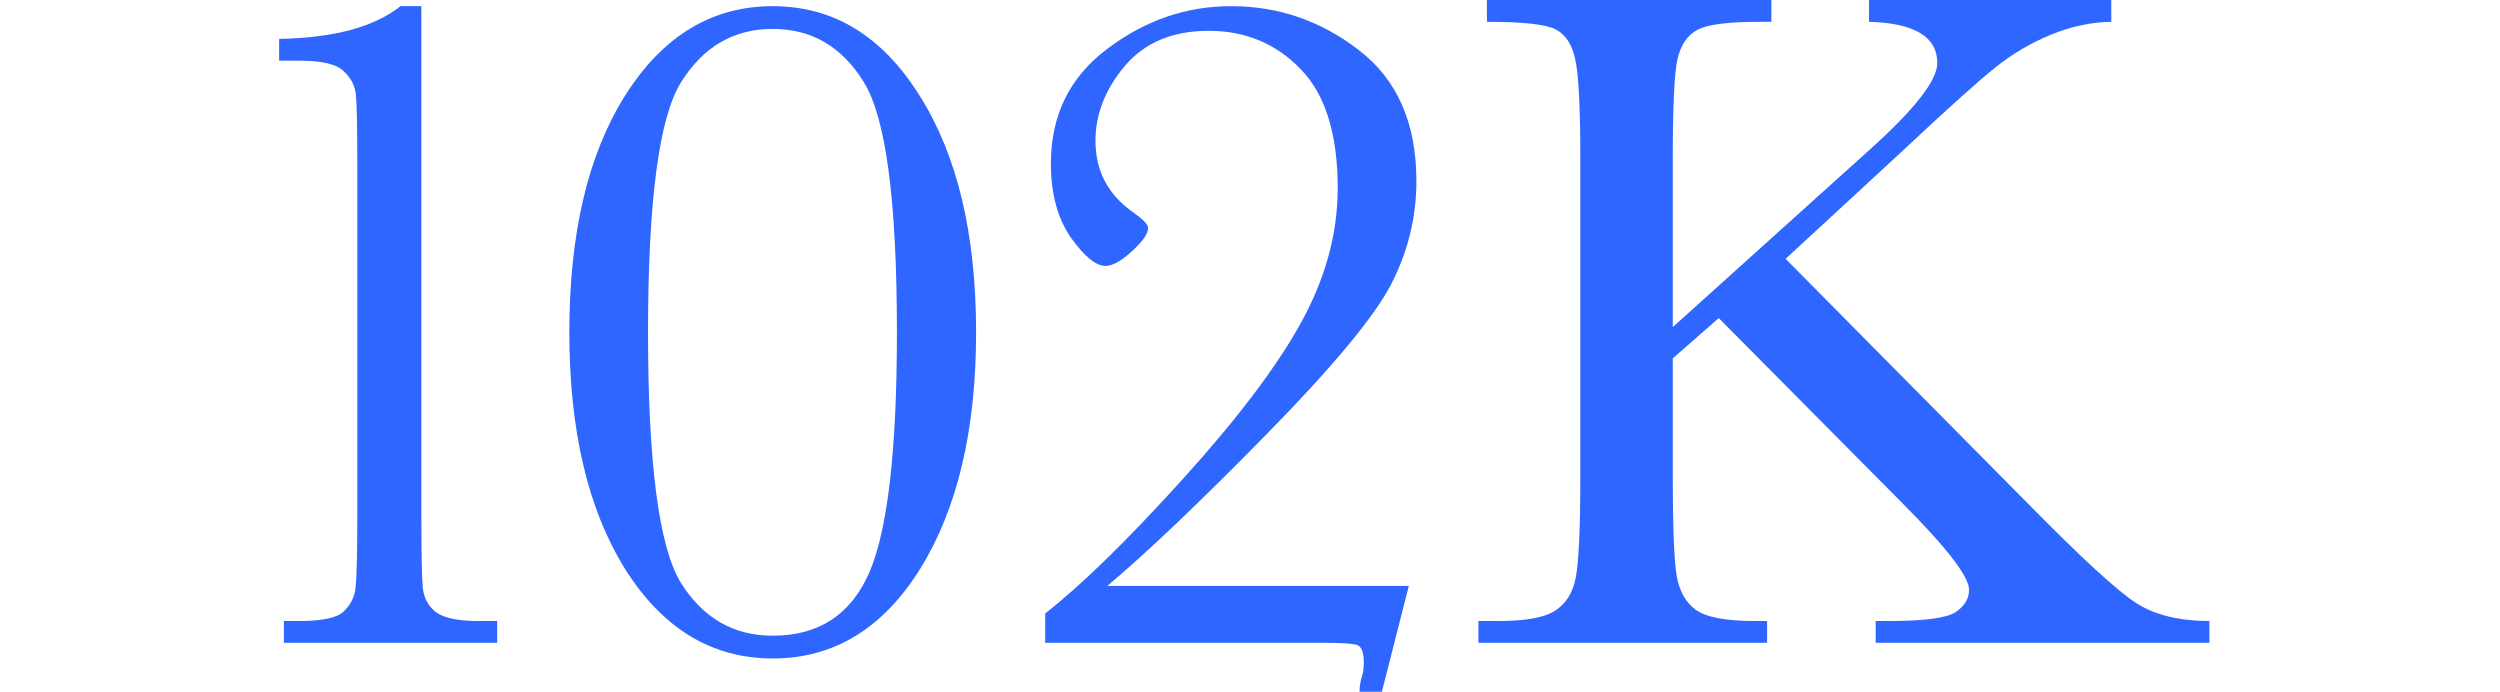 <svg width="206" height="57" viewBox="0 0 206 57" fill="none" xmlns="http://www.w3.org/2000/svg">
<g clip-path="url(#clip0_1315_49)">
<path d="M33 0.508H34.719V41.992C34.719 45.404 34.758 47.552 34.836 48.438C34.94 49.323 35.318 50 35.969 50.469C36.62 50.938 37.779 51.172 39.445 51.172H40.969V52.969H23.391V51.172H24.68C26.555 51.172 27.766 50.911 28.312 50.391C28.885 49.844 29.211 49.206 29.289 48.477C29.393 47.721 29.445 45.56 29.445 41.992V14.18C29.445 10.664 29.406 8.542 29.328 7.812C29.25 7.057 28.912 6.406 28.312 5.859C27.74 5.286 26.529 5 24.68 5H23V3.203C27.505 3.125 30.838 2.227 33 0.508Z" fill="#2E66FF"/>
<path d="M46.914 27.383C46.914 19.232 48.45 12.721 51.523 7.852C54.622 2.956 58.672 0.508 63.672 0.508C68.672 0.508 72.708 2.969 75.781 7.891C78.88 12.787 80.43 19.284 80.43 27.383C80.43 35.43 78.893 41.927 75.82 46.875C72.747 51.797 68.698 54.258 63.672 54.258C58.672 54.258 54.622 51.81 51.523 46.914C48.45 41.992 46.914 35.482 46.914 27.383ZM53.398 27.383C53.398 38.19 54.297 45.065 56.094 48.008C57.917 50.925 60.443 52.383 63.672 52.383C67.474 52.383 70.13 50.638 71.641 47.148C73.151 43.633 73.906 37.044 73.906 27.383C73.906 16.549 72.995 9.674 71.172 6.758C69.375 3.841 66.875 2.383 63.672 2.383C60.469 2.383 57.956 3.841 56.133 6.758C54.31 9.648 53.398 16.523 53.398 27.383Z" fill="#2E66FF"/>
<path d="M86.125 52.969V50.547C89.094 48.229 92.844 44.57 97.375 39.57C101.932 34.544 105.214 30.208 107.219 26.562C109.224 22.917 110.227 19.232 110.227 15.508C110.227 11.055 109.211 7.786 107.18 5.703C105.148 3.594 102.622 2.539 99.602 2.539C96.633 2.539 94.328 3.503 92.688 5.43C91.073 7.357 90.266 9.414 90.266 11.602C90.266 14.102 91.32 16.081 93.43 17.539C94.211 18.086 94.602 18.503 94.602 18.789C94.602 19.258 94.159 19.896 93.273 20.703C92.388 21.51 91.659 21.914 91.086 21.914C90.305 21.914 89.354 21.133 88.234 19.57C87.141 17.982 86.594 15.95 86.594 13.477C86.594 9.492 88.143 6.341 91.242 4.023C94.341 1.68 97.74 0.508 101.438 0.508C105.344 0.508 108.859 1.719 111.984 4.141C115.135 6.562 116.711 10.156 116.711 14.922C116.711 17.917 116.008 20.768 114.602 23.477C113.195 26.159 109.771 30.273 104.328 35.82C98.912 41.341 94.549 45.495 91.242 48.281H116.086L113.859 57.031H112.023C112.023 56.562 112.102 56.094 112.258 55.625C112.336 55.365 112.375 55.013 112.375 54.57C112.375 53.789 112.206 53.32 111.867 53.164C111.529 53.034 110.617 52.969 109.133 52.969H86.125Z" fill="#2E66FF"/>
<path d="M137.836 26.953L154.008 12.383C157.758 9.023 159.633 6.628 159.633 5.195C159.633 3.034 157.758 1.901 154.008 1.797V0H173.969V1.797C172.328 1.823 170.674 2.174 169.008 2.852C167.367 3.529 165.857 4.414 164.477 5.508C163.096 6.602 160.531 8.906 156.781 12.422L147.133 21.328L166.977 41.367C171.508 45.977 174.542 48.763 176.078 49.727C177.615 50.69 179.607 51.172 182.055 51.172V52.969H154.555V51.172H155.609C158.578 51.172 160.427 50.925 161.156 50.43C161.885 49.935 162.25 49.323 162.25 48.594C162.25 47.5 160.362 45.065 156.586 41.289L141.625 26.211L137.836 29.531V39.18C137.836 43.346 137.94 46.081 138.148 47.383C138.357 48.659 138.878 49.609 139.711 50.234C140.57 50.859 142.198 51.172 144.594 51.172H145.609V52.969H121.82V51.172H123.461C125.727 51.172 127.289 50.885 128.148 50.312C129.034 49.74 129.594 48.854 129.828 47.656C130.089 46.432 130.219 43.607 130.219 39.18V13.203C130.219 8.828 130.076 6.042 129.789 4.844C129.529 3.646 128.995 2.839 128.188 2.422C127.38 2.005 125.492 1.797 122.523 1.797V0H145.961V1.797H144.984C142.38 1.797 140.674 2.018 139.867 2.461C139.06 2.878 138.513 3.672 138.227 4.844C137.966 6.016 137.836 8.802 137.836 13.203V26.953Z" fill="#2E66FF"/>
</g>
<defs>
<clipPath id="clip0_1315_49">
<rect width="206" height="57" fill="white"/>
</clipPath>
</defs>
</svg>
